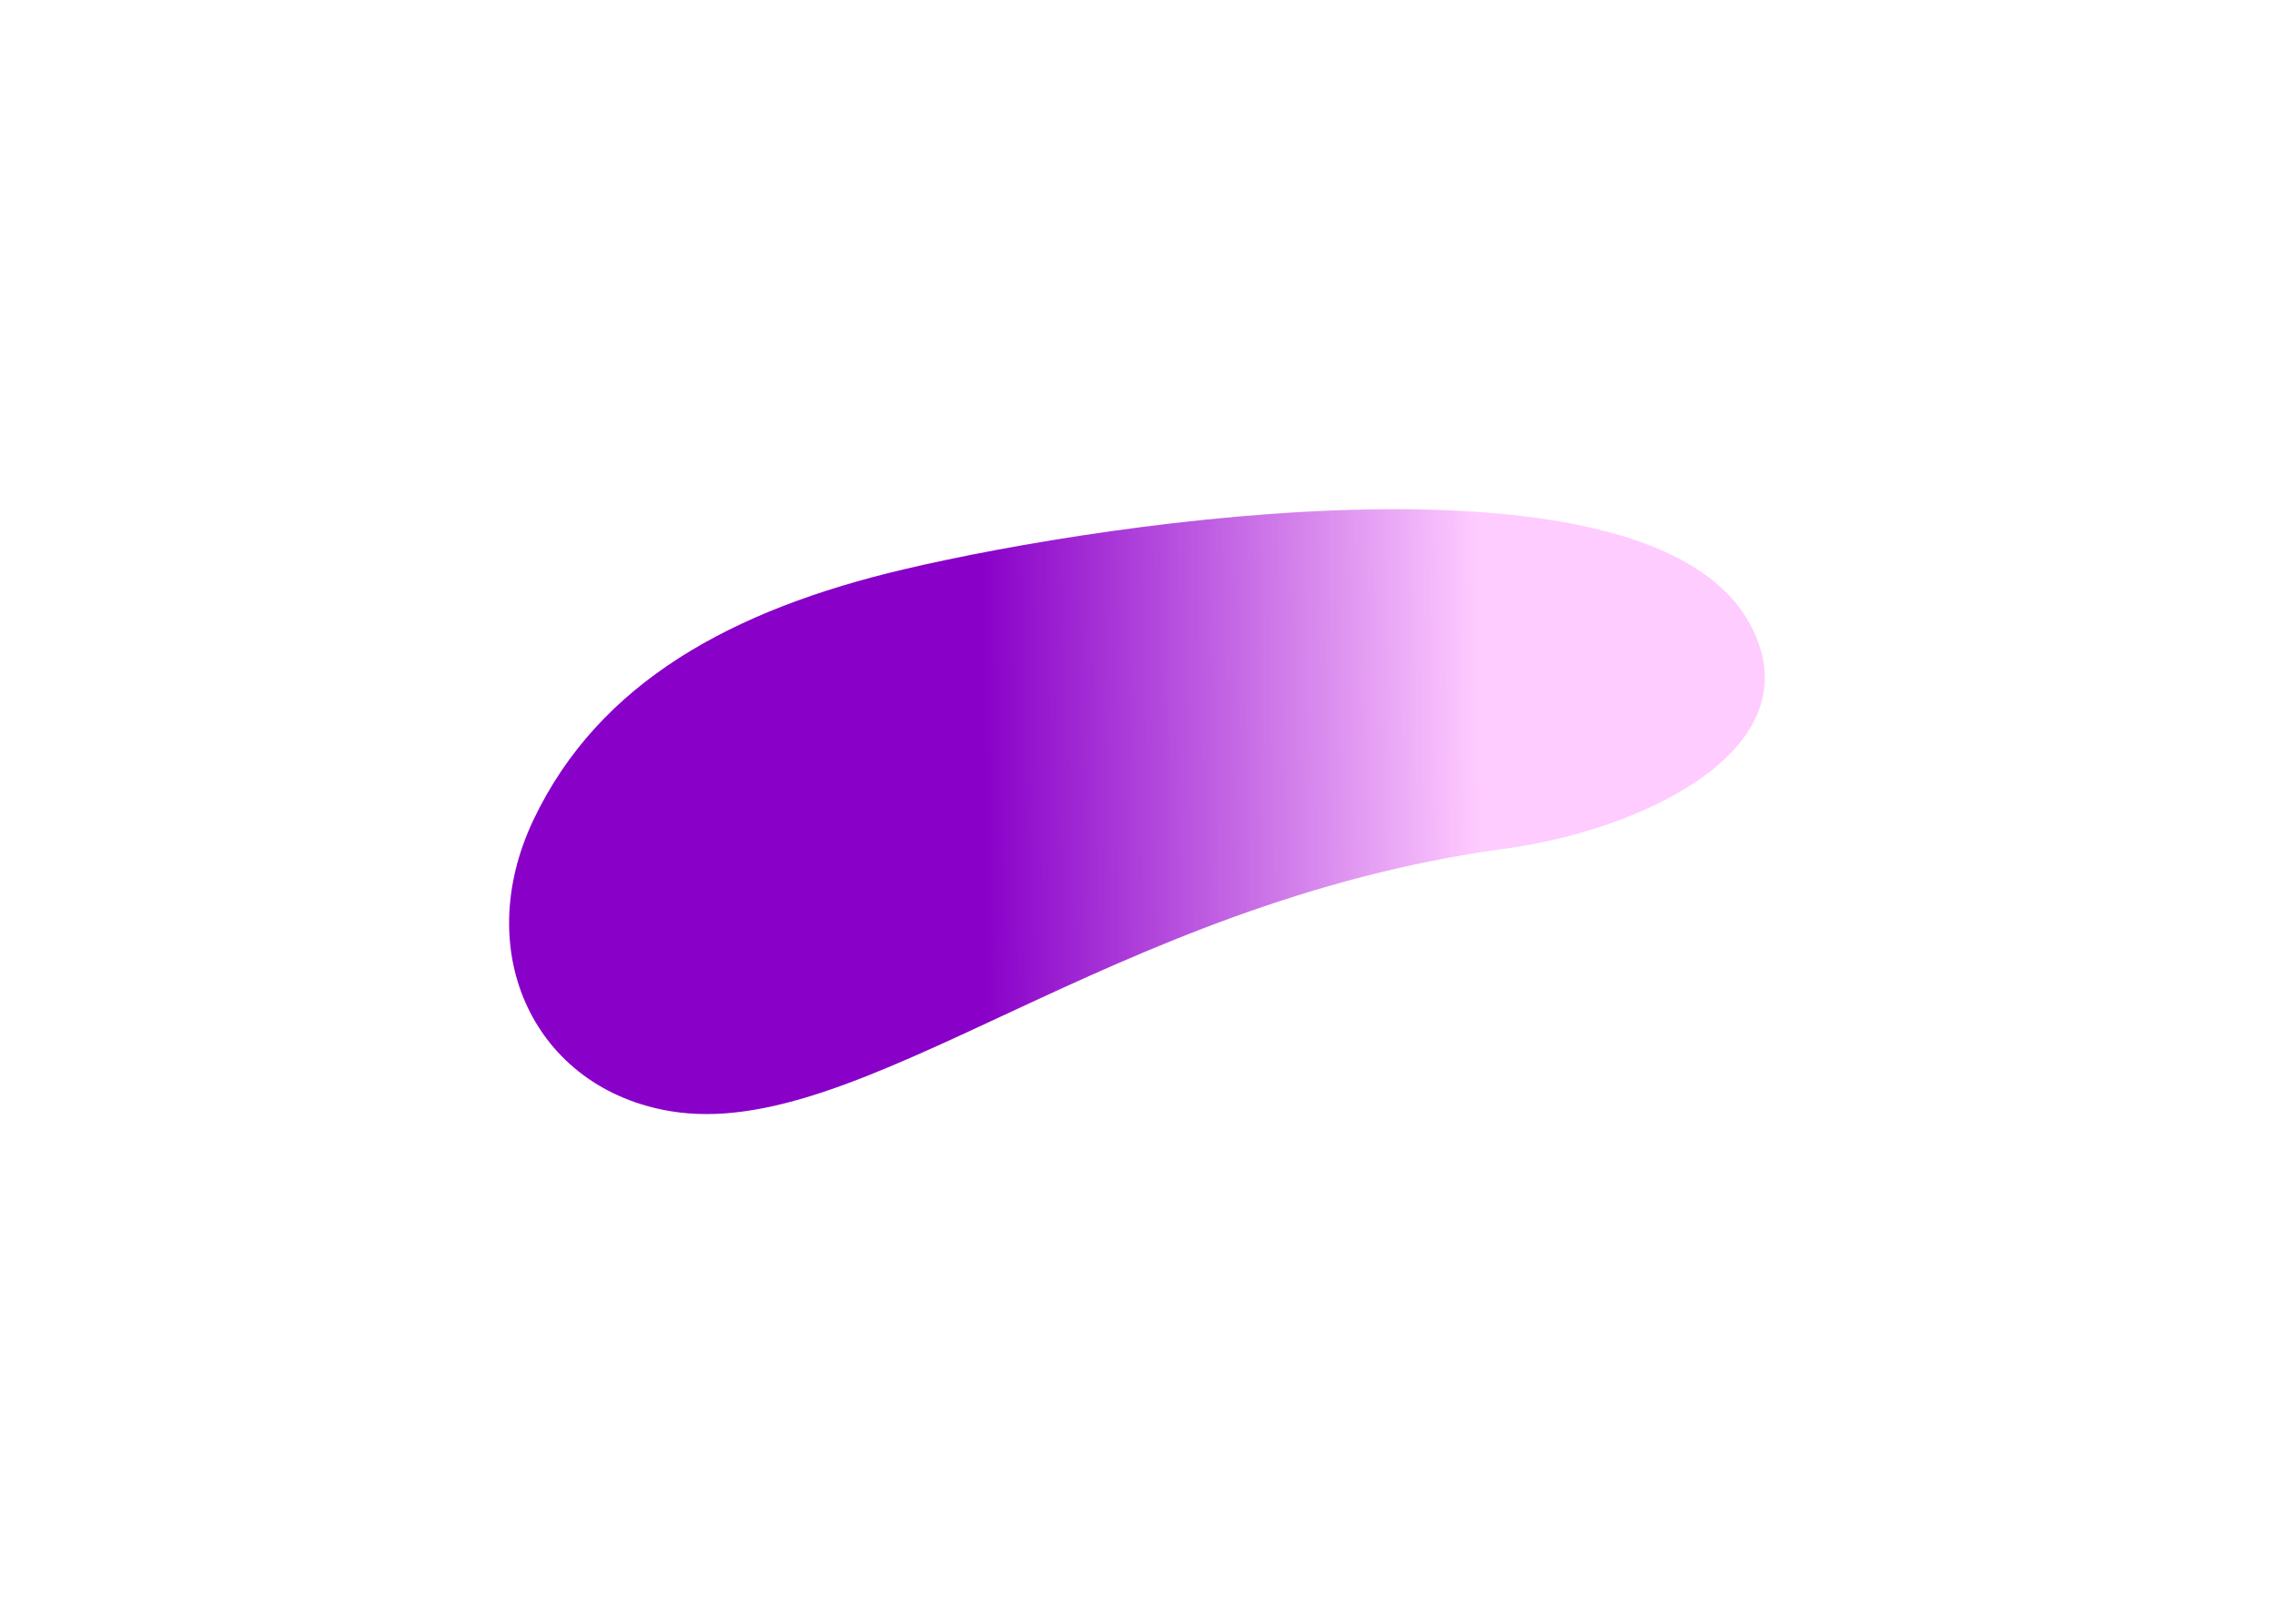 <?xml version="1.0" encoding="UTF-8"?> <svg xmlns="http://www.w3.org/2000/svg" width="1342" height="958" viewBox="0 0 1342 958" fill="none"> <g filter="url(#filter0_f_832_17)"> <path d="M314.759 483.581C353.503 402.269 432.164 359.664 533.571 335.814C657.7 306.62 971.383 260.762 1031.47 366.777C1072.83 439.762 971.719 489.344 887.957 500.703C653.658 532.478 508.411 674.289 395.641 655.638C315.626 642.405 277.313 562.167 314.759 483.581Z" fill="url(#paint0_linear_832_17)"></path> </g> <defs> <filter id="filter0_f_832_17" x="0.315" y="0.441" width="1340.72" height="956.88" filterUnits="userSpaceOnUse" color-interpolation-filters="sRGB"> <feFlood flood-opacity="0" result="BackgroundImageFix"></feFlood> <feBlend mode="normal" in="SourceGraphic" in2="BackgroundImageFix" result="shape"></feBlend> <feGaussianBlur stdDeviation="150" result="effect1_foregroundBlur_832_17"></feGaussianBlur> </filter> <linearGradient id="paint0_linear_832_17" x1="364.464" y1="530.26" x2="874.269" y2="525.519" gradientUnits="userSpaceOnUse"> <stop offset="0.423" stop-color="#8900C9"></stop> <stop offset="1" stop-color="#FFCCFF"></stop> </linearGradient> </defs> </svg> 